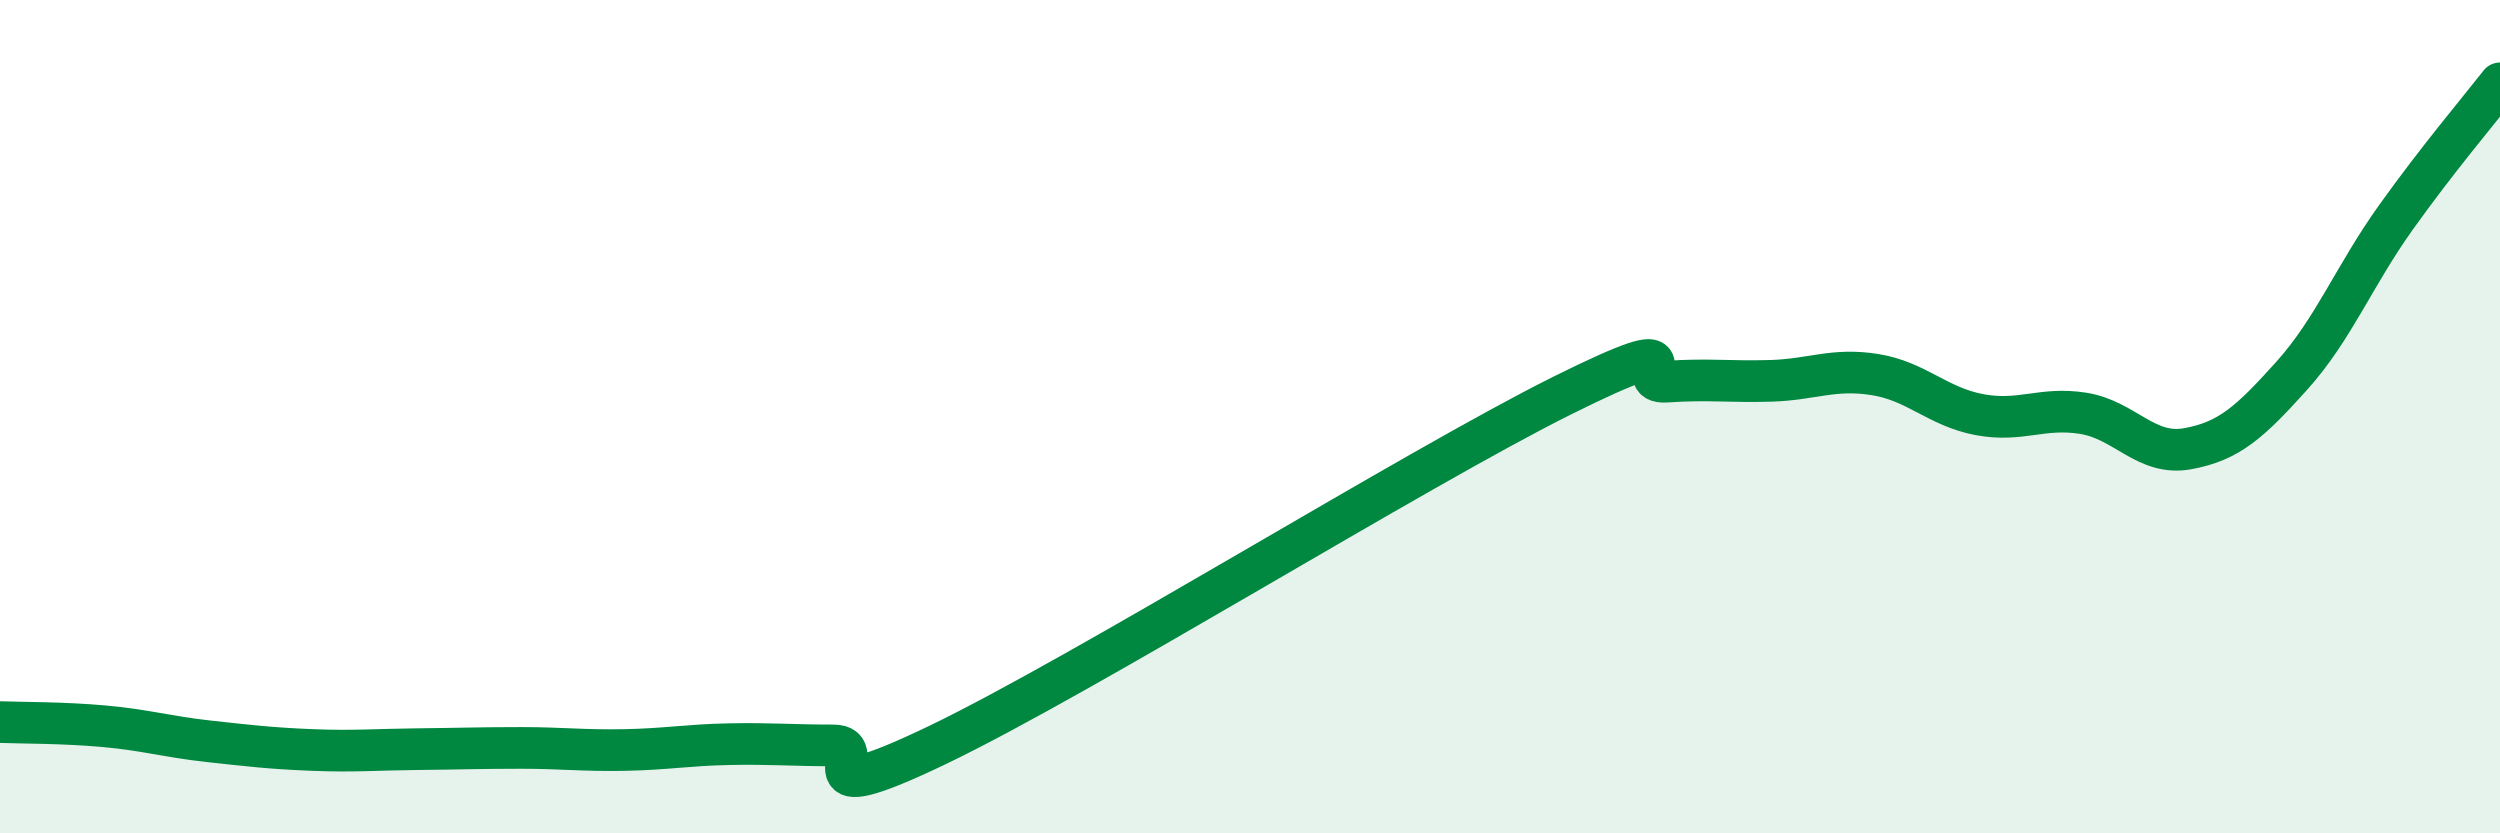 
    <svg width="60" height="20" viewBox="0 0 60 20" xmlns="http://www.w3.org/2000/svg">
      <path
        d="M 0,17.33 C 0.5,17.35 1.5,17.34 2.5,17.43 C 3.5,17.52 4,17.68 5,17.79 C 6,17.9 6.5,17.96 7.5,18 C 8.5,18.04 9,17.99 10,17.98 C 11,17.97 11.5,17.95 12.5,17.95 C 13.5,17.95 14,18.02 15,18 C 16,17.98 16.5,17.88 17.5,17.86 C 18.5,17.84 19,17.89 20,17.89 C 21,17.89 19,19.56 22.5,17.88 C 26,16.2 34,11.23 37.5,9.49 C 41,7.75 39,9.23 40,9.16 C 41,9.09 41.5,9.17 42.5,9.14 C 43.5,9.11 44,8.83 45,8.99 C 46,9.15 46.5,9.76 47.5,9.95 C 48.5,10.14 49,9.76 50,9.92 C 51,10.08 51.5,10.95 52.5,10.77 C 53.5,10.59 54,10.13 55,9.02 C 56,7.91 56.5,6.62 57.5,5.22 C 58.5,3.82 59.5,2.64 60,2L60 20L0 20Z"
        fill="#008740"
        opacity="0.1"
        stroke-linecap="round"
        stroke-linejoin="round"
      />
      <path
        d="M 0,17.33 C 0.5,17.35 1.5,17.34 2.5,17.43 C 3.5,17.52 4,17.68 5,17.79 C 6,17.9 6.5,17.96 7.5,18 C 8.5,18.04 9,17.99 10,17.98 C 11,17.97 11.5,17.95 12.5,17.95 C 13.5,17.95 14,18.02 15,18 C 16,17.98 16.5,17.88 17.5,17.86 C 18.5,17.84 19,17.89 20,17.89 C 21,17.89 19,19.56 22.5,17.88 C 26,16.2 34,11.23 37.5,9.49 C 41,7.75 39,9.23 40,9.16 C 41,9.09 41.5,9.17 42.5,9.14 C 43.5,9.11 44,8.83 45,8.99 C 46,9.15 46.5,9.76 47.5,9.95 C 48.5,10.14 49,9.76 50,9.92 C 51,10.08 51.5,10.95 52.5,10.77 C 53.5,10.59 54,10.13 55,9.02 C 56,7.91 56.5,6.62 57.5,5.22 C 58.5,3.82 59.5,2.64 60,2"
        stroke="#008740"
        stroke-width="1"
        fill="none"
        stroke-linecap="round"
        stroke-linejoin="round"
      />
    </svg>
  